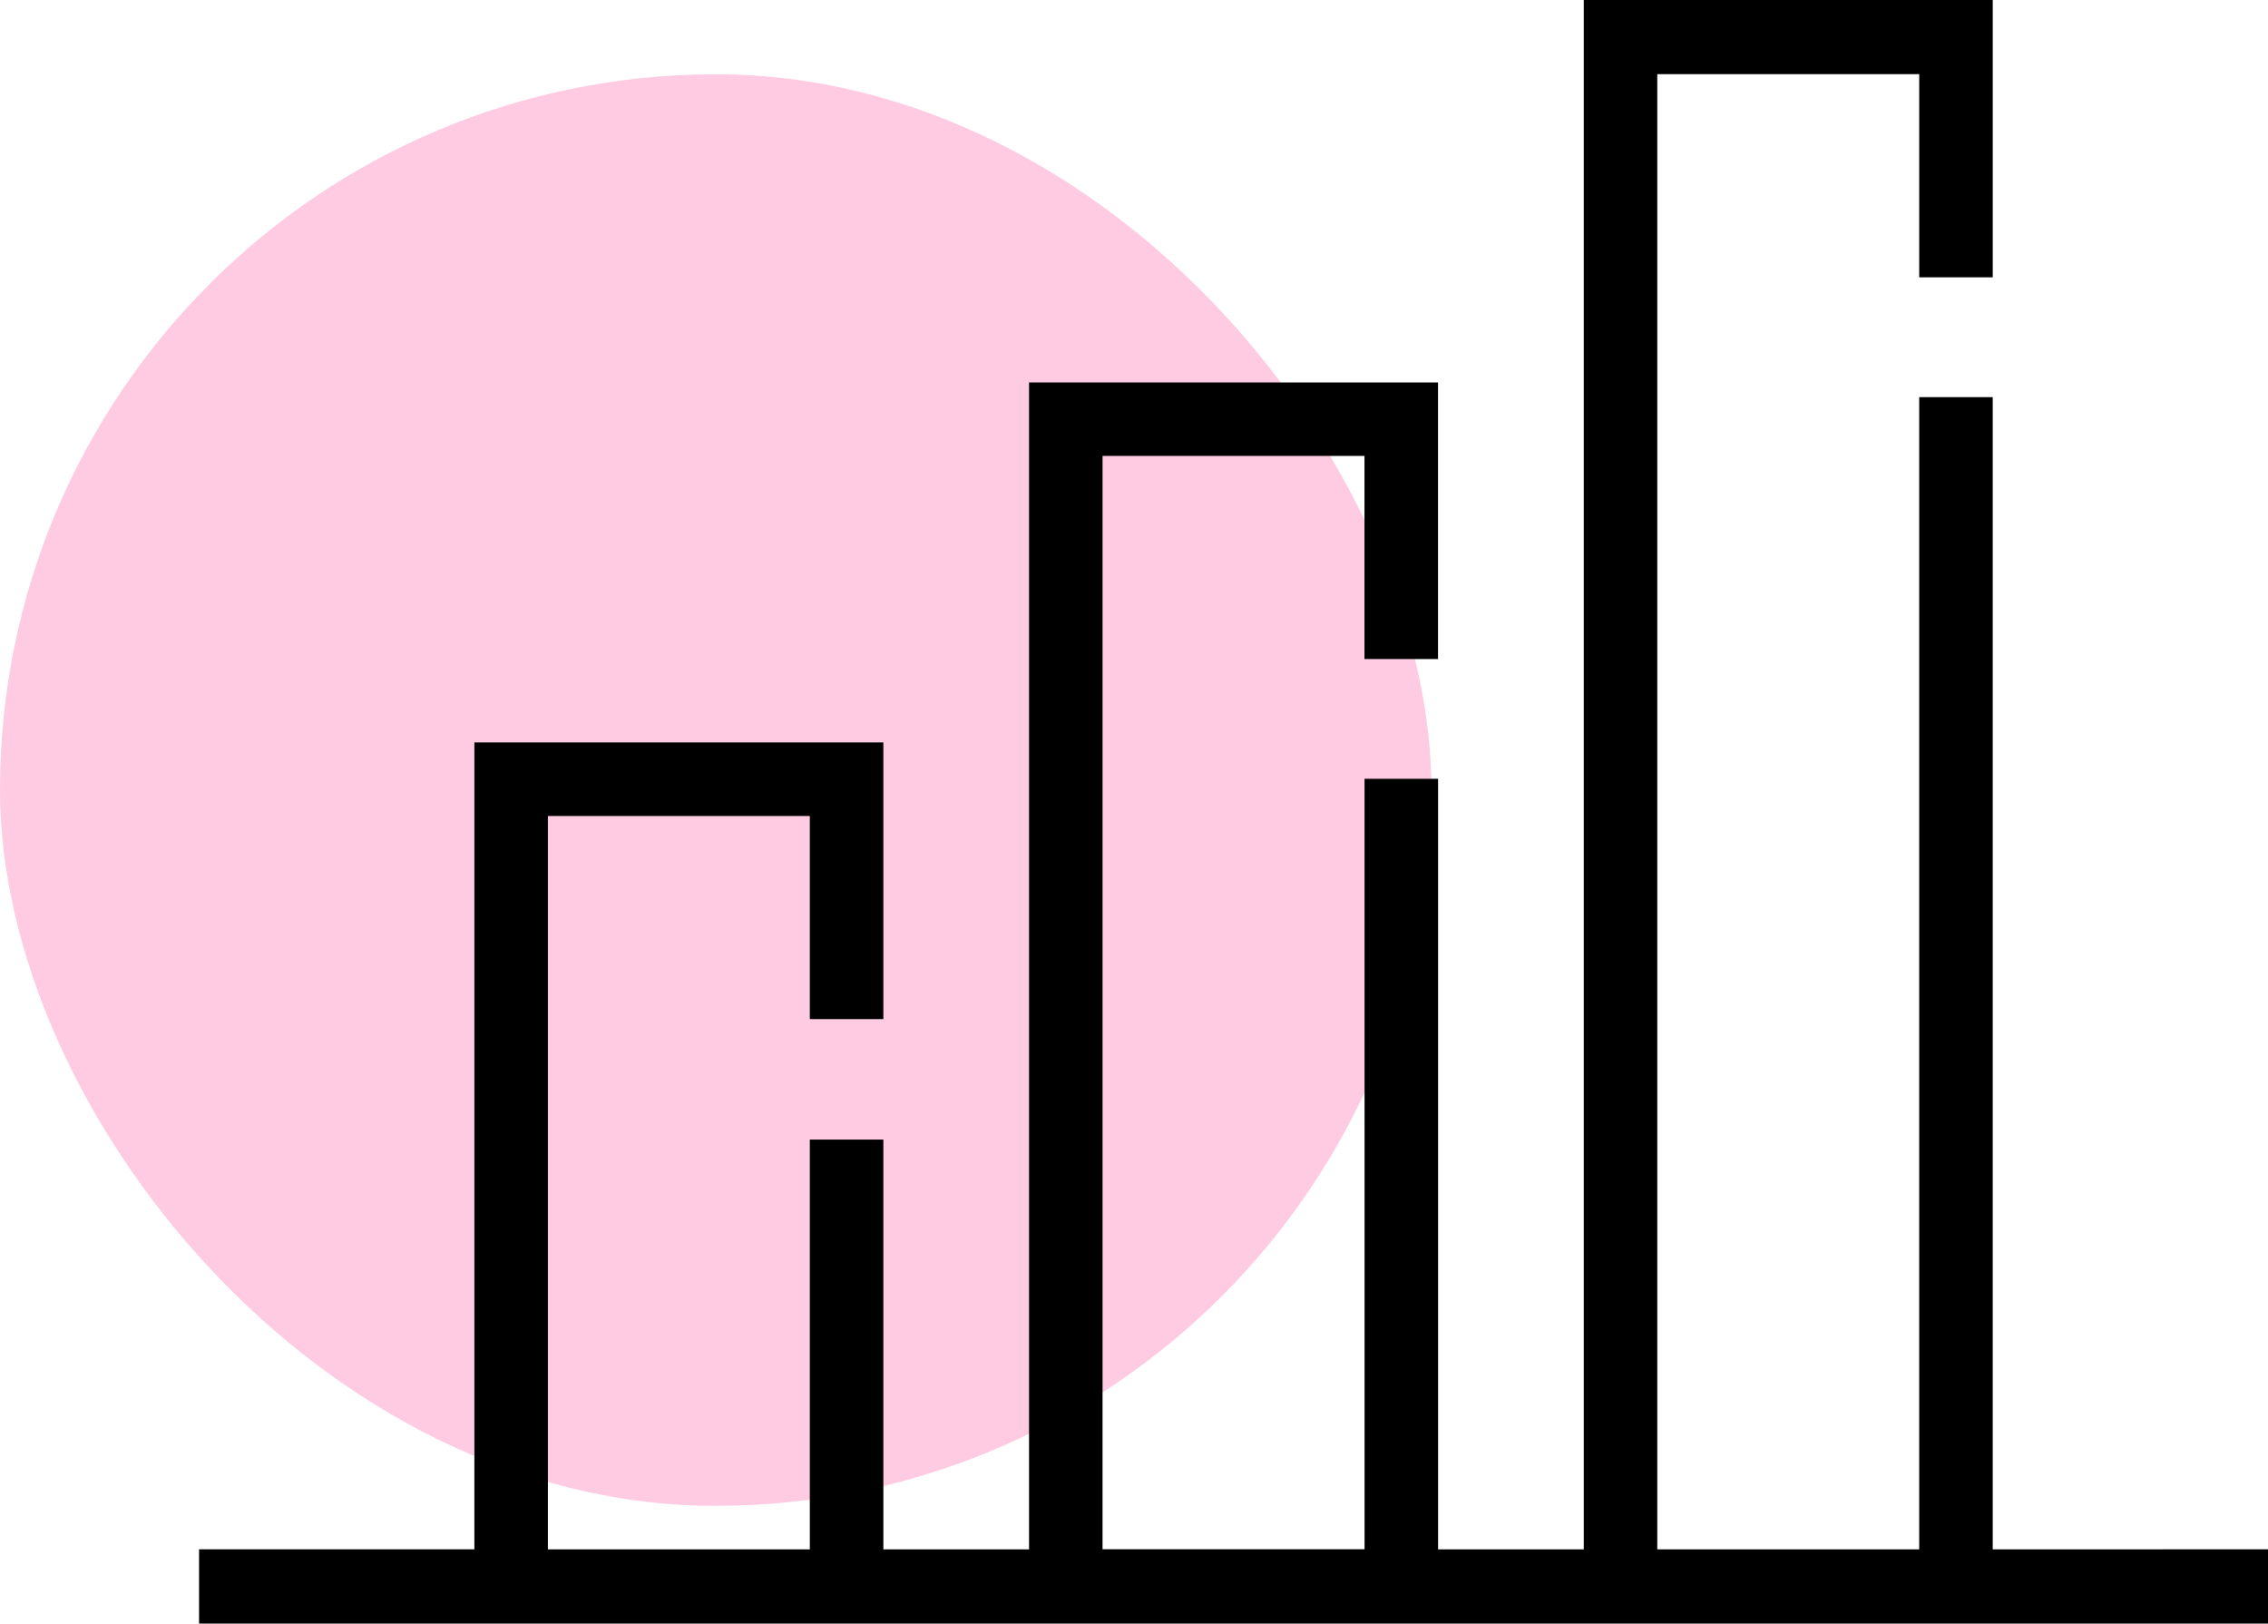<?xml version="1.0" encoding="UTF-8"?> <svg xmlns="http://www.w3.org/2000/svg" width="122" height="87.33" viewBox="0 0 122 87.33"><rect id="Rectangle_2041" data-name="Rectangle 2041" width="77" height="77" rx="38.5" transform="translate(0 3.997)" fill="#ff50a1" opacity="0.3"></rect><path id="BTV_NewIcons_001-04" d="M198.785,212.547V150.572H194.83v61.975h-14.09V133.2h14.09v10.926h3.956V129.21h-22v83.337h-7.836V171.1h-3.956v41.442H150.9v-58.81h14.09v10.926h3.956V149.78h-22v62.766h-7.836v-22.04h-3.956v22.04h-14.09V173.1h14.09v10.926h3.956V169.145h-22v43.4H102.3v3.994H213.592v-3.994Z" transform="translate(-91.592 -129.21)"></path></svg> 